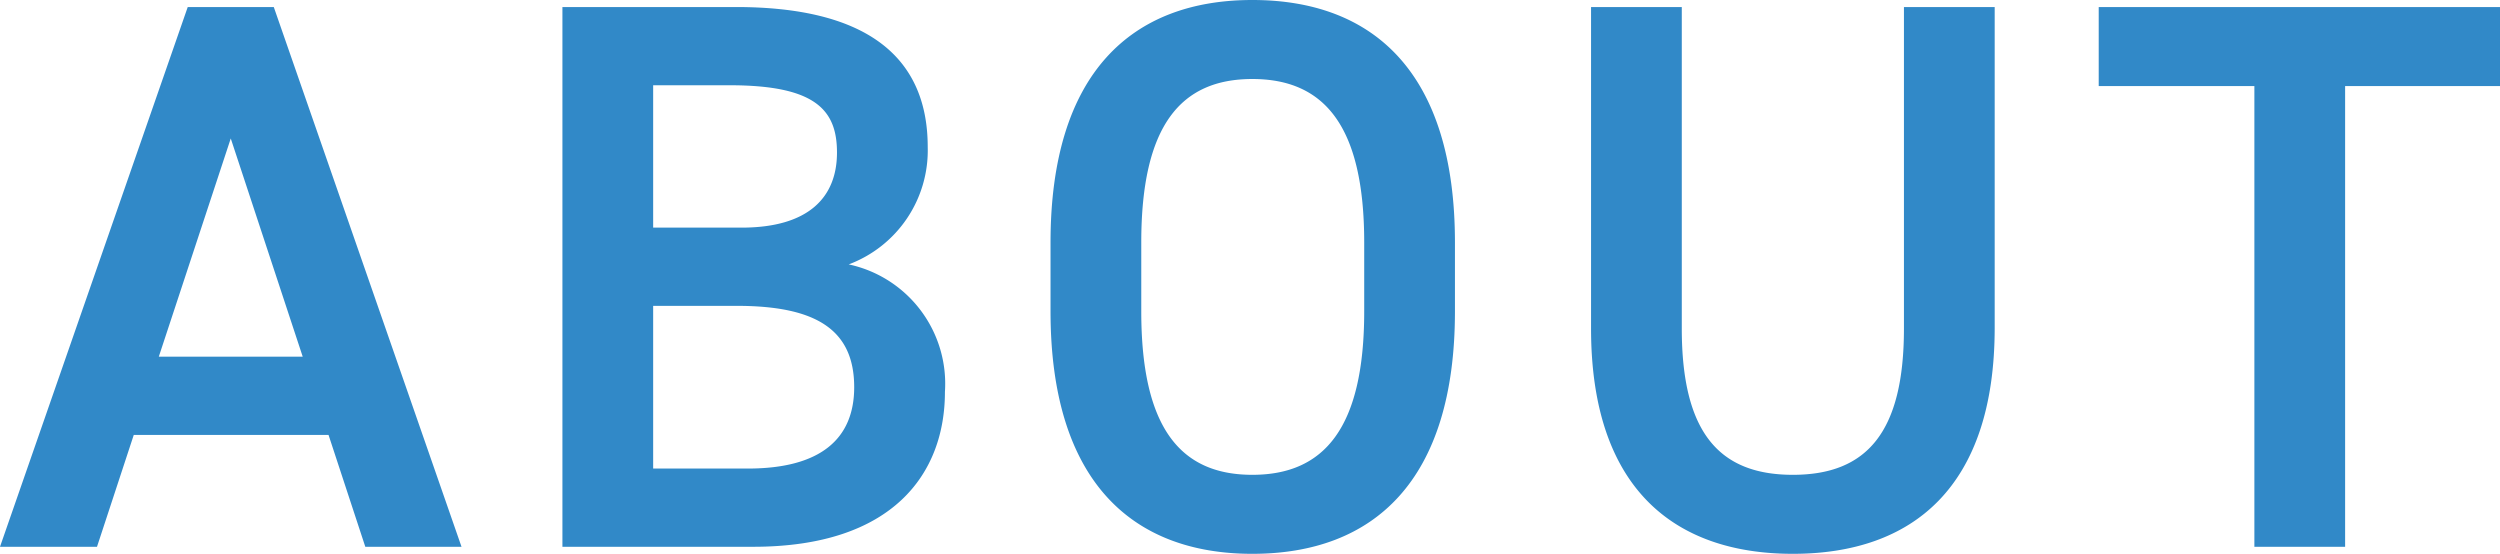 <svg xmlns="http://www.w3.org/2000/svg" width="63.92" height="14.16" viewBox="0 0 63.92 14.16"><path d="M2.52,0l.94-2.86H8.44L9.38,0h2.46L7.04-13.8H4.84L.04,0ZM5.94-10.44,7.78-4.86H4.1Zm8.48-3.36V0H19.3c3.58,0,4.9-1.88,4.9-3.96a3.121,3.121,0,0,0-2.46-3.26,3.113,3.113,0,0,0,2.02-3c0-2.38-1.66-3.58-4.9-3.58Zm2.32,7.64h2.14c2.04,0,3,.62,3,2.08,0,1.32-.86,2.08-2.72,2.08H16.74Zm0-5.64H18.7c2.2,0,2.74.64,2.74,1.72,0,1.14-.72,1.92-2.44,1.92H16.74Zm20.5,5.78V-7.78c0-4.34-2.08-6.2-5.18-6.2-3.08,0-5.16,1.86-5.16,6.2v1.76c0,4.34,2.08,6.2,5.16,6.2C35.16.18,37.24-1.68,37.24-6.02ZM29.22-7.78c0-2.98,1-4.18,2.84-4.18s2.86,1.2,2.86,4.18v1.76c0,2.98-1.02,4.18-2.86,4.18s-2.84-1.2-2.84-4.18Zm19.5-6.02v8.22c0,2.64-.94,3.74-2.84,3.74s-2.84-1.1-2.84-3.74V-13.8H40.72v8.22c0,4.06,2.1,5.76,5.16,5.76s5.16-1.7,5.16-5.78v-8.2Zm4.98,0v2.02h3.98V0H60V-11.78h3.96V-13.8Z" transform="translate(-0.04 13.98)" fill="#3189c8"/></svg>